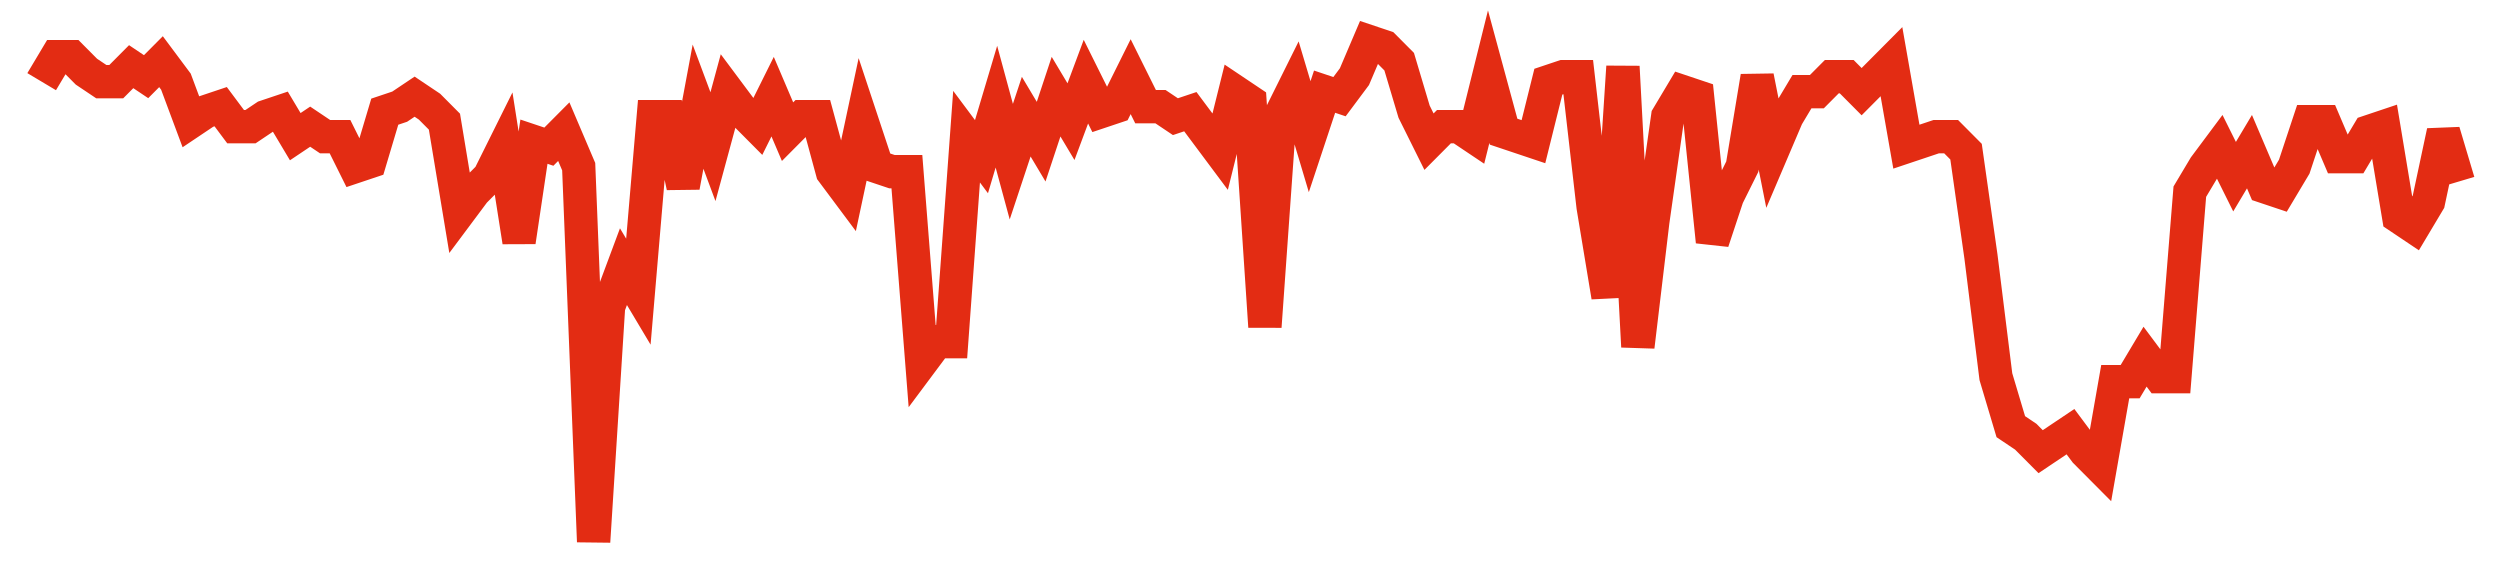 <svg width="300" height="70" viewBox="0 0 300 70" xmlns="http://www.w3.org/2000/svg">
    <path d="M 5,9.8 L 6.79,6.8 L 8.58,6.8 L 10.37,8.6 L 12.16,9.8 L 13.951,9.8 L 15.741,8 L 17.531,9.2 L 19.321,7.4 L 21.111,9.8 L 22.901,14.6 L 24.691,13.4 L 26.481,12.8 L 28.272,15.2 L 30.062,15.2 L 31.852,14 L 33.642,13.4 L 35.432,16.4 L 37.222,15.2 L 39.012,16.4 L 40.802,16.4 L 42.593,20 L 44.383,19.4 L 46.173,13.4 L 47.963,12.8 L 49.753,11.6 L 51.543,12.8 L 53.333,14.6 L 55.123,25.4 L 56.914,23 L 58.704,21.2 L 60.494,17.6 L 62.284,29 L 64.074,17 L 65.864,17.6 L 67.654,15.8 L 69.444,20 L 71.235,65 L 73.025,36.8 L 74.815,32 L 76.605,35 L 78.395,14 L 80.185,14 L 81.975,22.4 L 83.765,12.8 L 85.556,17.6 L 87.346,11 L 89.136,13.4 L 90.926,15.2 L 92.716,11.6 L 94.506,15.8 L 96.296,14 L 98.086,14 L 99.877,20.6 L 101.667,23 L 103.457,14.6 L 105.247,20 L 107.037,20.6 L 108.827,20.6 L 110.617,43.4 L 112.407,41 L 114.198,41 L 115.988,16.4 L 117.778,18.8 L 119.568,12.8 L 121.358,19.4 L 123.148,14 L 124.938,17 L 126.728,11.6 L 128.519,14.6 L 130.309,9.8 L 132.099,13.4 L 133.889,12.8 L 135.679,9.2 L 137.469,12.8 L 139.259,12.8 L 141.049,14 L 142.84,13.4 L 144.63,15.8 L 146.42,18.2 L 148.21,11 L 150,12.2 L 151.79,39.2 L 153.58,14 L 155.37,10.4 L 157.16,16.4 L 158.951,11 L 160.741,11.6 L 162.531,9.2 L 164.321,5 L 166.111,5.6 L 167.901,7.4 L 169.691,13.4 L 171.481,17 L 173.272,15.2 L 175.062,15.2 L 176.852,16.4 L 178.642,9.2 L 180.432,15.8 L 182.222,16.4 L 184.012,17 L 185.802,9.8 L 187.593,9.2 L 189.383,9.2 L 191.173,24.8 L 192.963,35.6 L 194.753,8 L 196.543,41.6 L 198.333,26.6 L 200.123,14 L 201.914,11 L 203.704,11.6 L 205.494,29 L 207.284,23.6 L 209.074,20 L 210.864,9.2 L 212.654,18.2 L 214.444,14 L 216.235,11 L 218.025,11 L 219.815,9.2 L 221.605,9.2 L 223.395,11 L 225.185,9.2 L 226.975,7.4 L 228.765,17.6 L 230.556,17 L 232.346,16.4 L 234.136,16.4 L 235.926,18.2 L 237.716,30.8 L 239.506,45.2 L 241.296,51.2 L 243.086,52.4 L 244.877,54.2 L 246.667,53 L 248.457,51.8 L 250.247,54.2 L 252.037,56 L 253.827,45.8 L 255.617,45.8 L 257.407,42.8 L 259.198,45.2 L 260.988,45.2 L 262.778,23 L 264.568,20 L 266.358,17.6 L 268.148,21.2 L 269.938,18.2 L 271.728,22.4 L 273.519,23 L 275.309,20 L 277.099,14.6 L 278.889,14.6 L 280.679,18.8 L 282.469,18.8 L 284.259,15.8 L 286.049,15.2 L 287.84,26 L 289.63,27.2 L 291.42,24.2 L 293.21,15.8 L 295,21.8" fill="none" stroke="#E32C13" stroke-width="4"/>
</svg>
